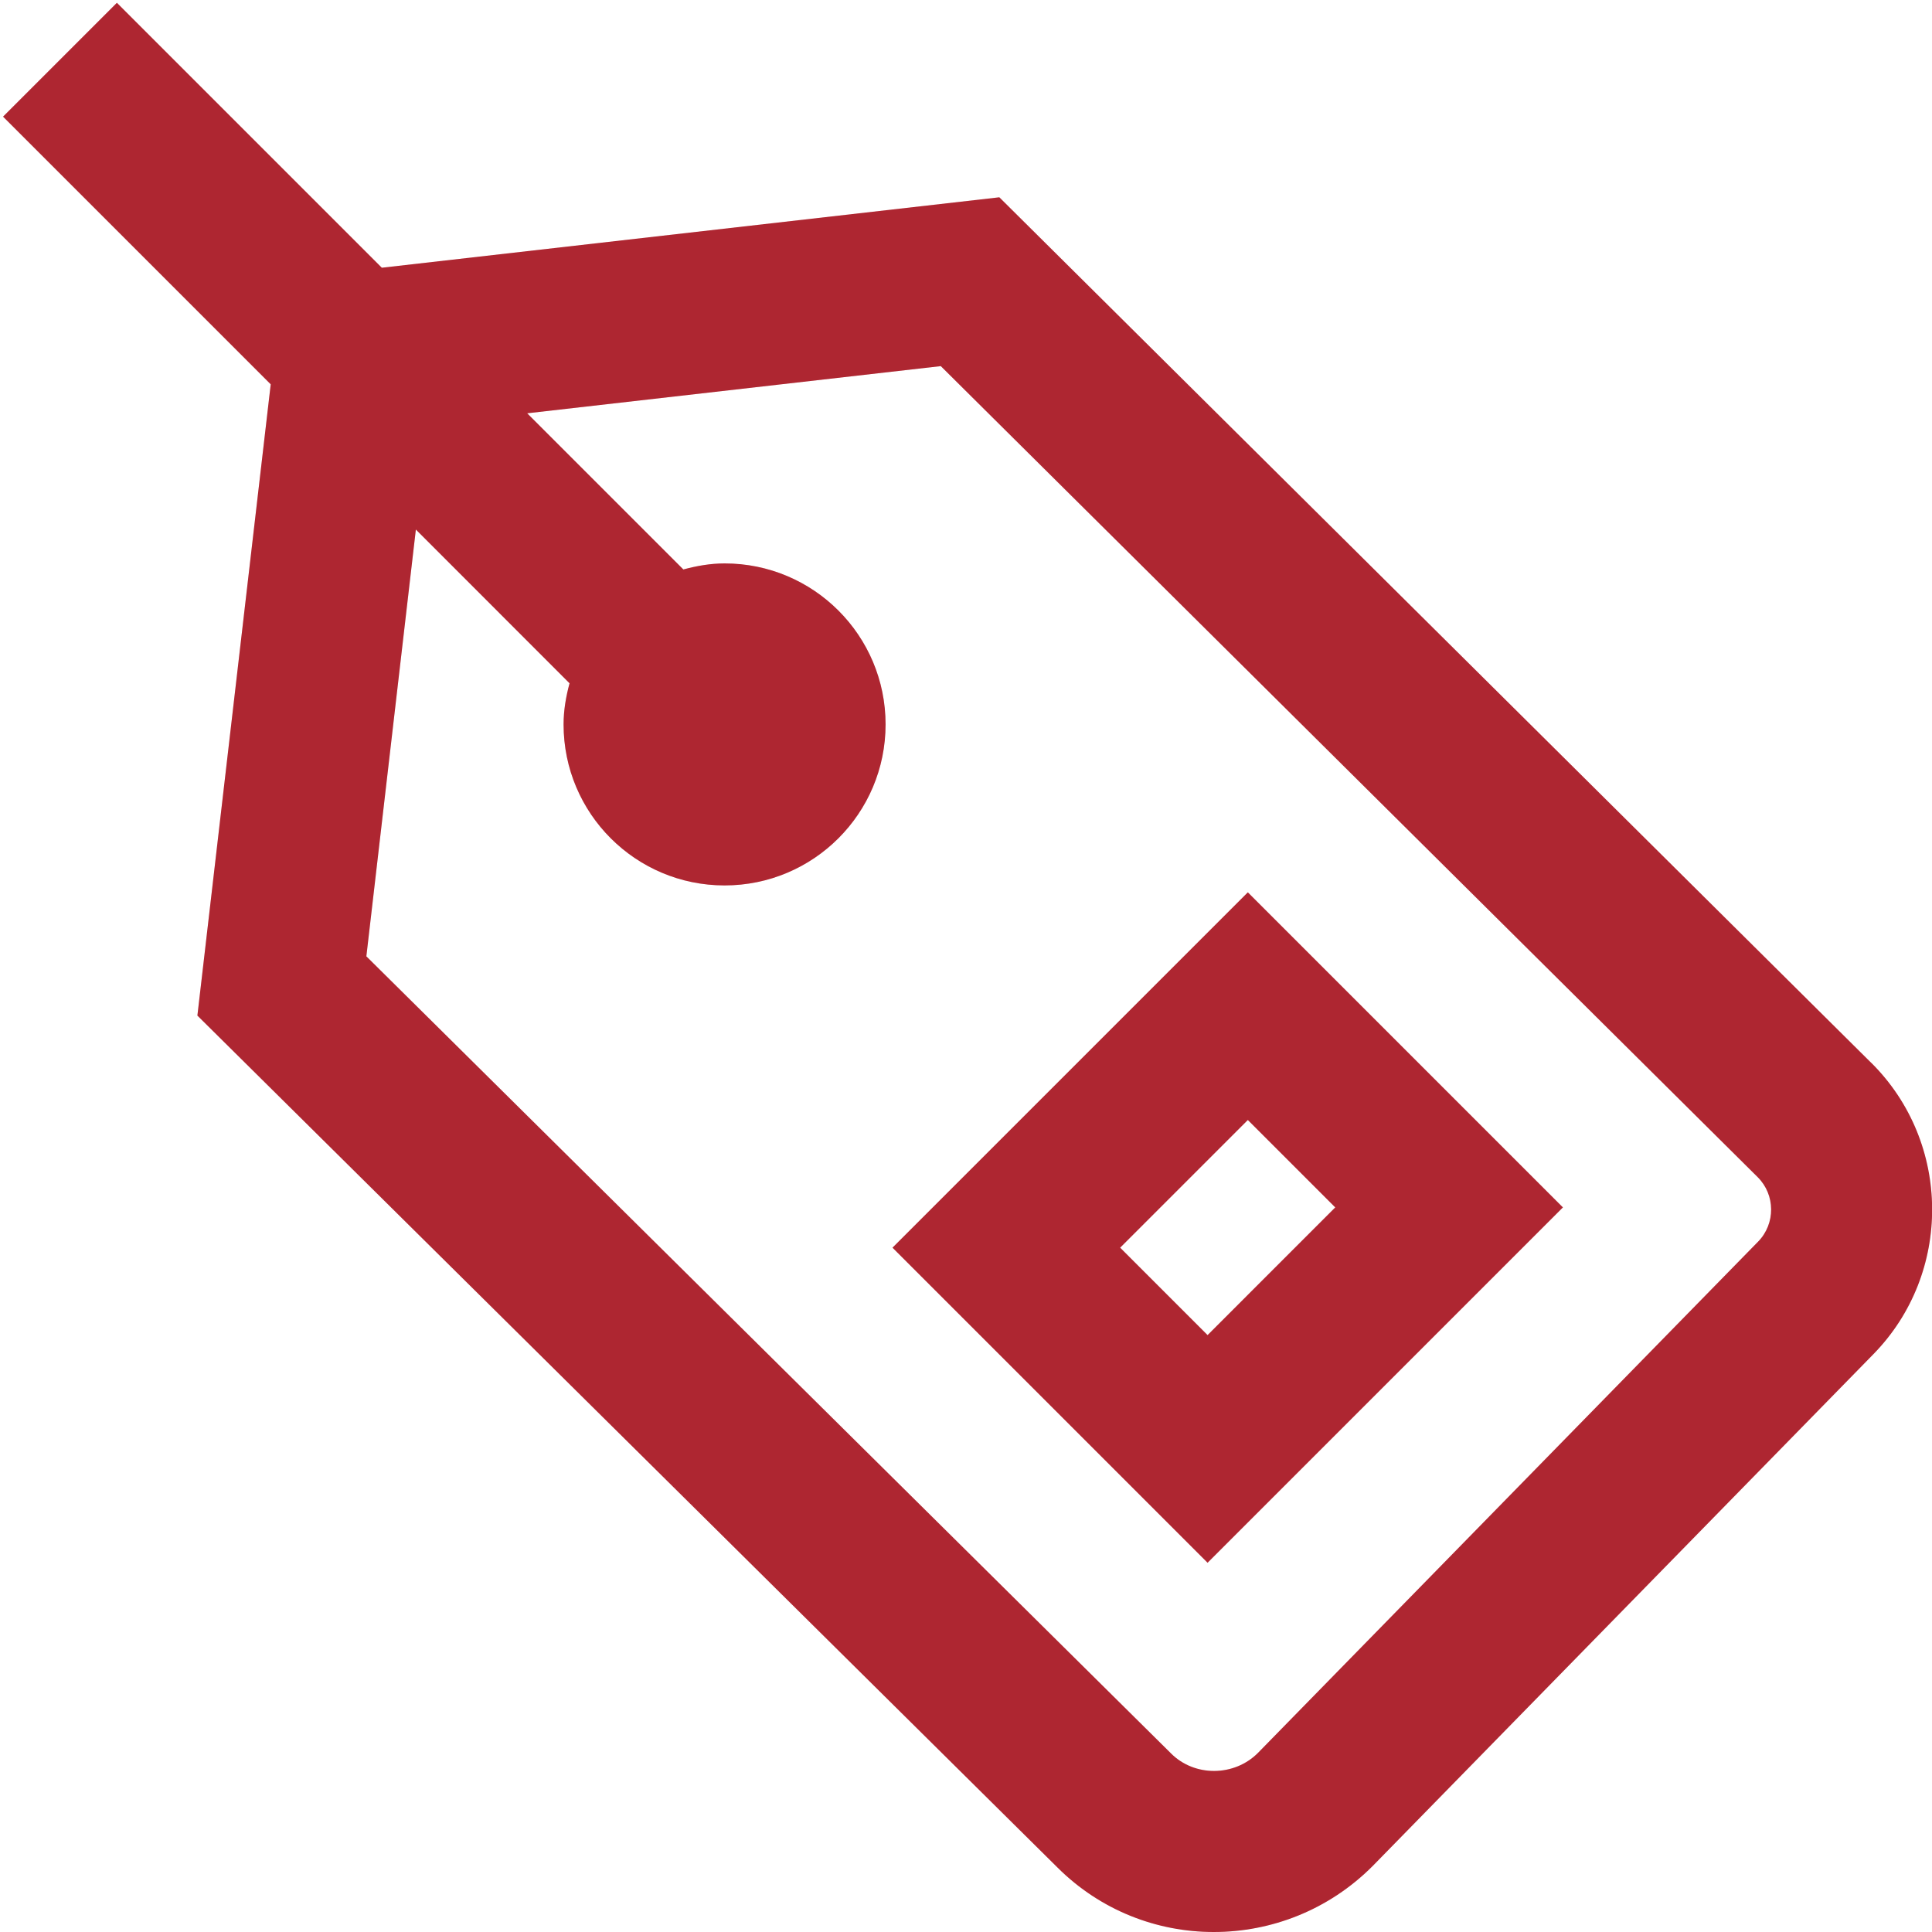 <svg xmlns="http://www.w3.org/2000/svg" fill="none" viewBox="0 0 112 112" height="112" width="112">
<g clip-path="url(#clip0_104_40)">
<path fill="#D9303D" d="M108.476 61.614L57.932 11.438L22.134 15.521L6.776 0.163L0.177 6.762L15.694 22.279L11.443 58.875L61.31 108.267C63.807 110.754 67.079 112 70.364 112C73.691 112 77.023 110.731 79.571 108.178L108.602 78.503C113.185 73.822 113.138 66.248 108.486 61.619L108.476 61.614ZM101.924 71.974L72.926 101.617C71.554 102.998 69.249 103.017 67.886 101.649L21.238 55.44L24.108 30.697L33.017 39.611C32.811 40.376 32.671 41.165 32.671 41.995C32.671 47.152 36.848 51.329 42.005 51.329C47.161 51.329 51.338 47.152 51.338 41.995C51.338 36.839 47.161 32.662 42.005 32.662C41.174 32.662 40.38 32.807 39.615 33.012L30.562 23.959L54.539 21.224L101.896 68.241C102.923 69.263 102.937 70.938 101.92 71.979L101.924 71.974ZM51.739 72.329L70.004 90.594L90.603 69.995L72.338 51.73L51.739 72.329ZM70.004 77.397L64.936 72.329L72.338 64.927L77.406 69.995L70.004 77.397Z"></path>
<path fill-opacity="0.2" fill="black" d="M108.476 61.614L57.932 11.438L22.134 15.521L6.776 0.163L0.177 6.762L15.694 22.279L11.443 58.875L61.31 108.267C63.807 110.754 67.079 112 70.364 112C73.691 112 77.023 110.731 79.571 108.178L108.602 78.503C113.185 73.822 113.138 66.248 108.486 61.619L108.476 61.614ZM101.924 71.974L72.926 101.617C71.554 102.998 69.249 103.017 67.886 101.649L21.238 55.44L24.108 30.697L33.017 39.611C32.811 40.376 32.671 41.165 32.671 41.995C32.671 47.152 36.848 51.329 42.005 51.329C47.161 51.329 51.338 47.152 51.338 41.995C51.338 36.839 47.161 32.662 42.005 32.662C41.174 32.662 40.38 32.807 39.615 33.012L30.562 23.959L54.539 21.224L101.896 68.241C102.923 69.263 102.937 70.938 101.92 71.979L101.924 71.974ZM51.739 72.329L70.004 90.594L90.603 69.995L72.338 51.73L51.739 72.329ZM70.004 77.397L64.936 72.329L72.338 64.927L77.406 69.995L70.004 77.397Z"></path>
</g>
<defs>
<clipPath id="clip0_104_40">
<rect fill="white" height="112" width="112"></rect>
</clipPath>
</defs>
</svg>
